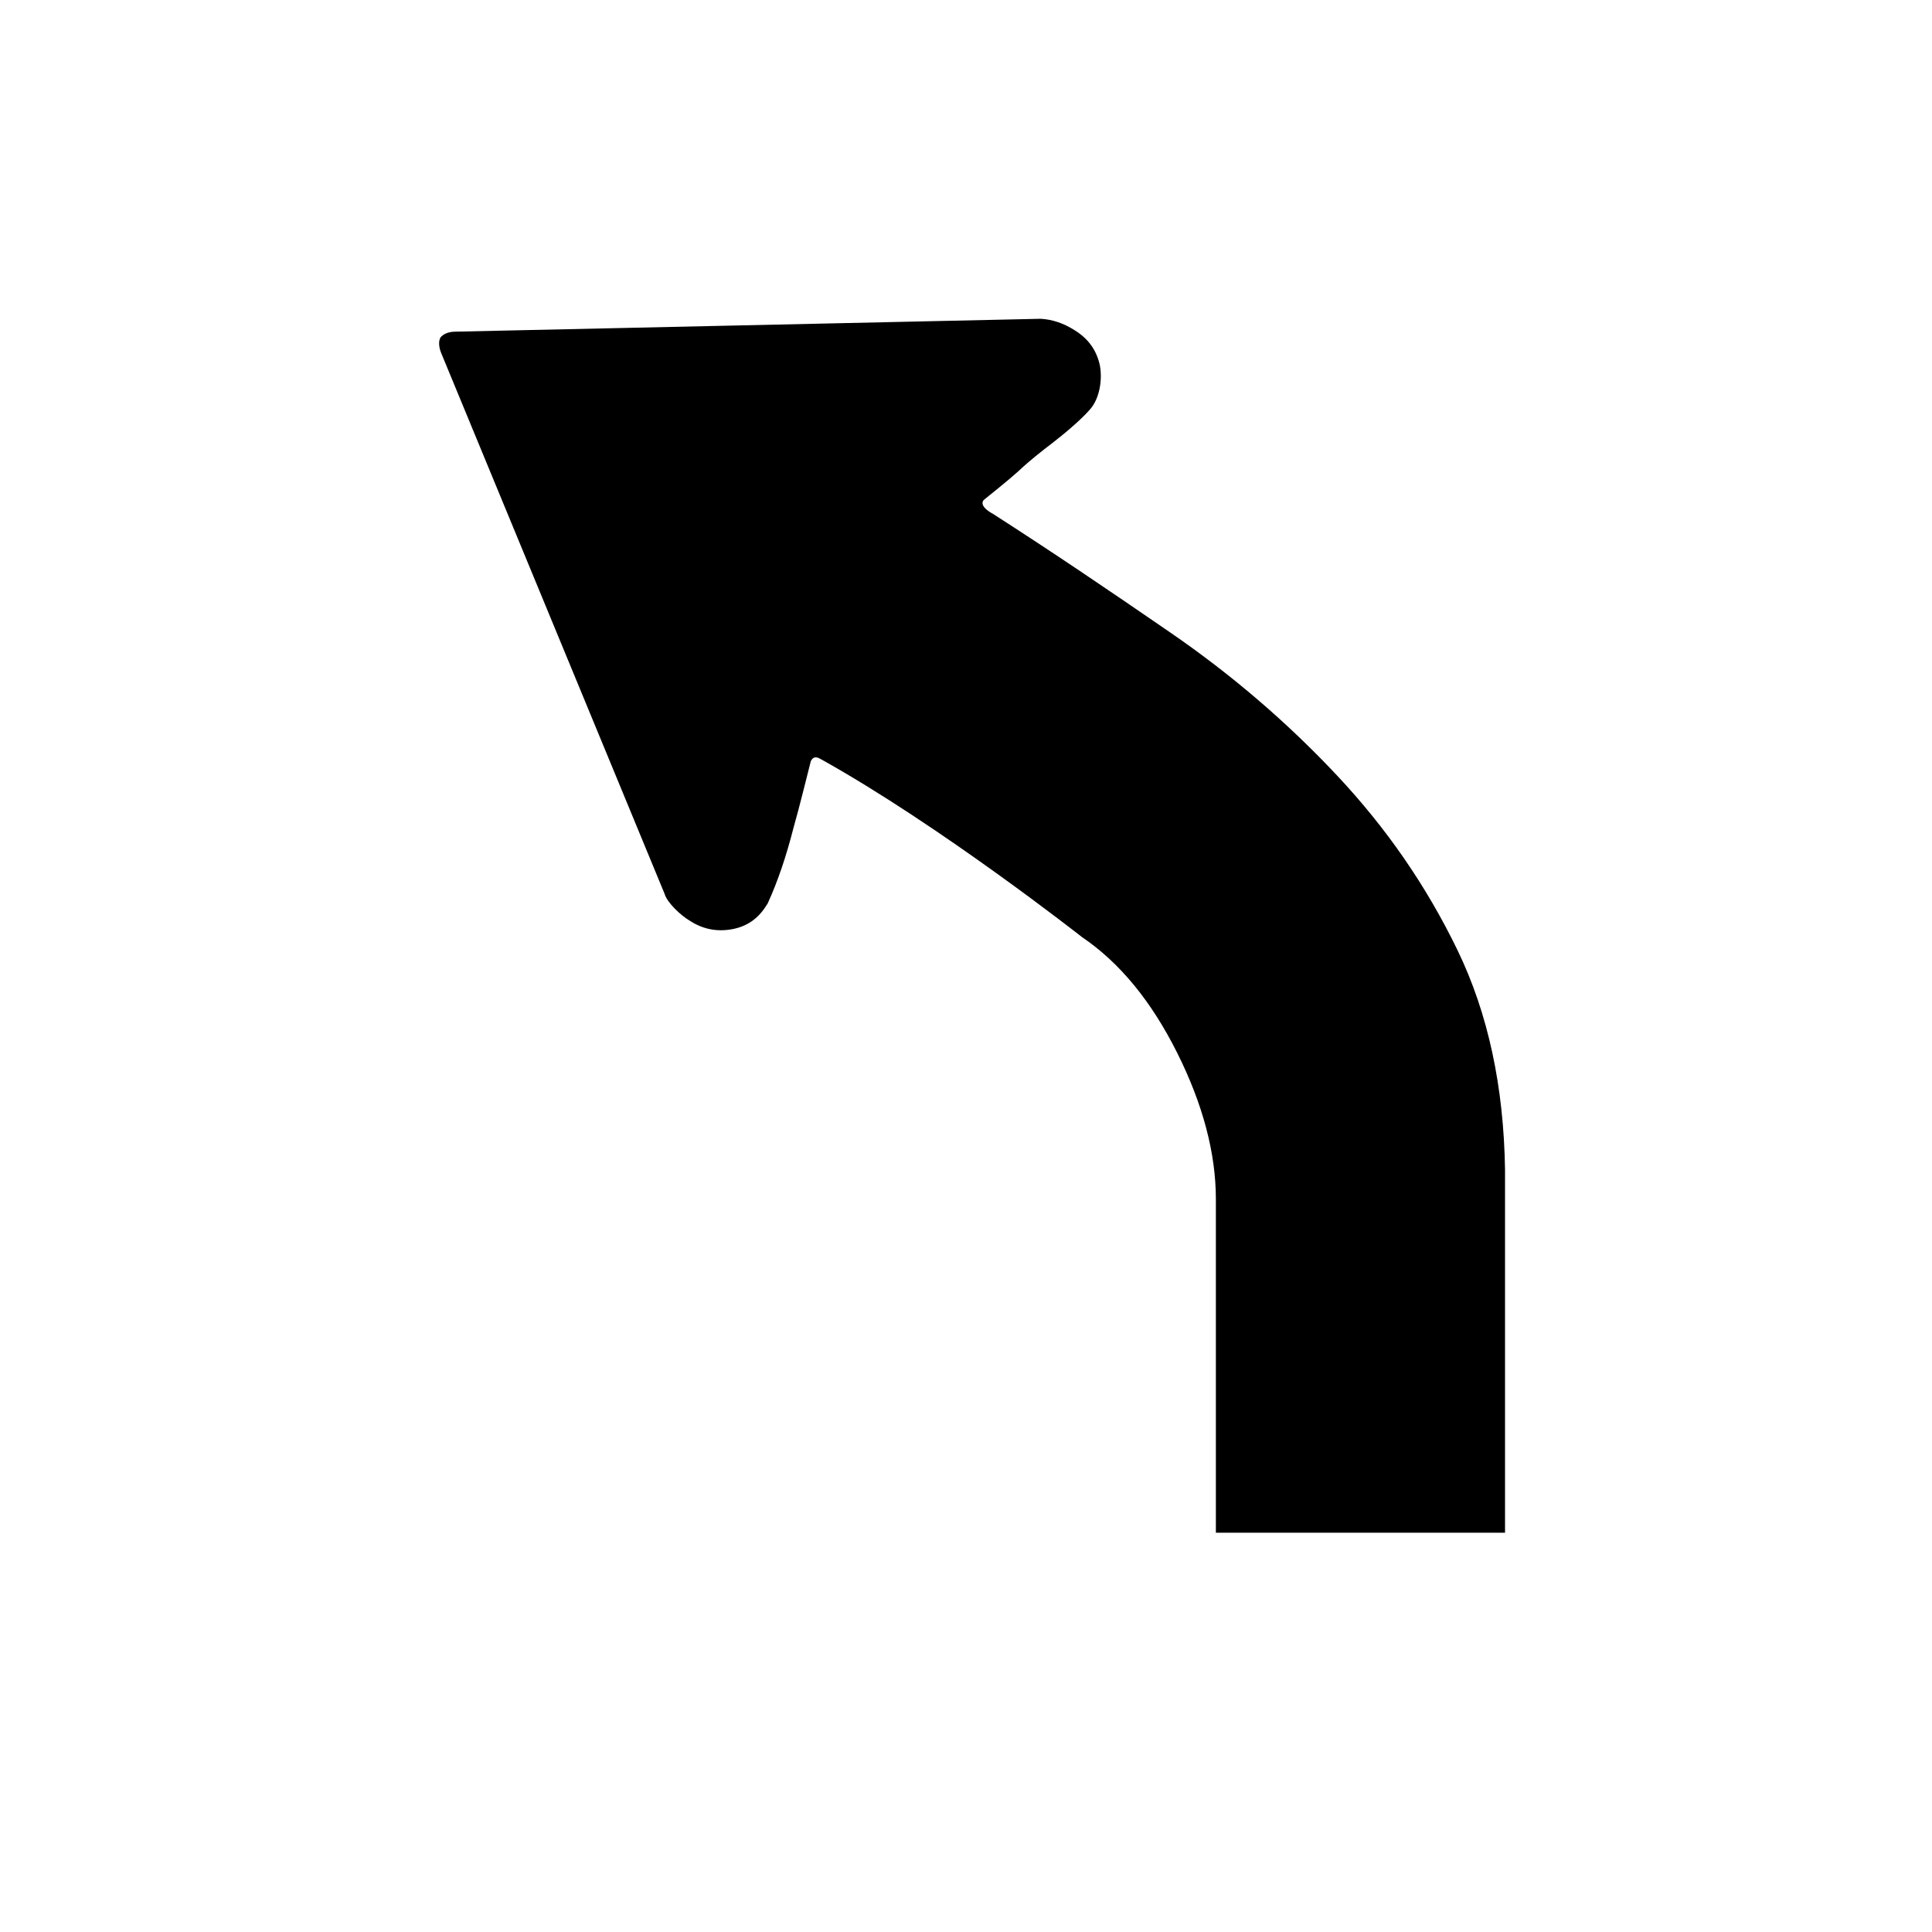 <?xml version="1.0" encoding="utf-8"?>
<!-- Generator: Adobe Illustrator 22.0.1, SVG Export Plug-In . SVG Version: 6.00 Build 0)  -->
<svg version="1.1" id="Layer_1" xmlns="http://www.w3.org/2000/svg" xmlns:xlink="http://www.w3.org/1999/xlink" x="0px" y="0px"
	 viewBox="0 0 300 300" style="enable-background:new 0 0 300 300;" xml:space="preserve">
<path d="M226.3,147.5c-4.8-9.9-11-18.9-18.7-27.1c-7.7-8.2-16.3-15.6-25.9-22.2c-9.6-6.6-18-12.3-27.5-18.4c0,0-2.2-1.1-1.5-2.1
	c0,0,0,0,0.1-0.1c1.6-1.3,3.5-2.8,5.3-4.4c1.8-1.7,3.6-3.1,5.3-4.4c1.7-1.3,4.7-3.8,6-5.4s1.8-4.3,1.4-6.6c-0.5-2.4-1.8-4.2-3.9-5.5
	c-1.7-1.1-3.5-1.7-5.3-1.8l-90.9,2c-1.1,0-1.9,0.4-2.3,0.9c-0.3,0.5-0.3,1.4,0.1,2.4l34.7,84c0.4,1.4,2.6,3.4,3.8,4.1
	c2.1,1.4,4.3,1.8,6.6,1.4c2.3-0.4,4.1-1.6,5.4-3.7l0.2-0.3c1.6-3.5,2.9-7.4,4-11.7c1.1-3.9,1.9-7.3,2.7-10.4c0.5-1,1.2-0.5,1.6-0.3
	c18.5,10.3,40.5,27.6,40.5,27.6c5.9,4,10.8,10,14.8,18c4,8,6,15.6,6,22.7v51.8h44.9v-56.4C233.5,168.8,231.1,157.4,226.3,147.5z"/>
</svg>
